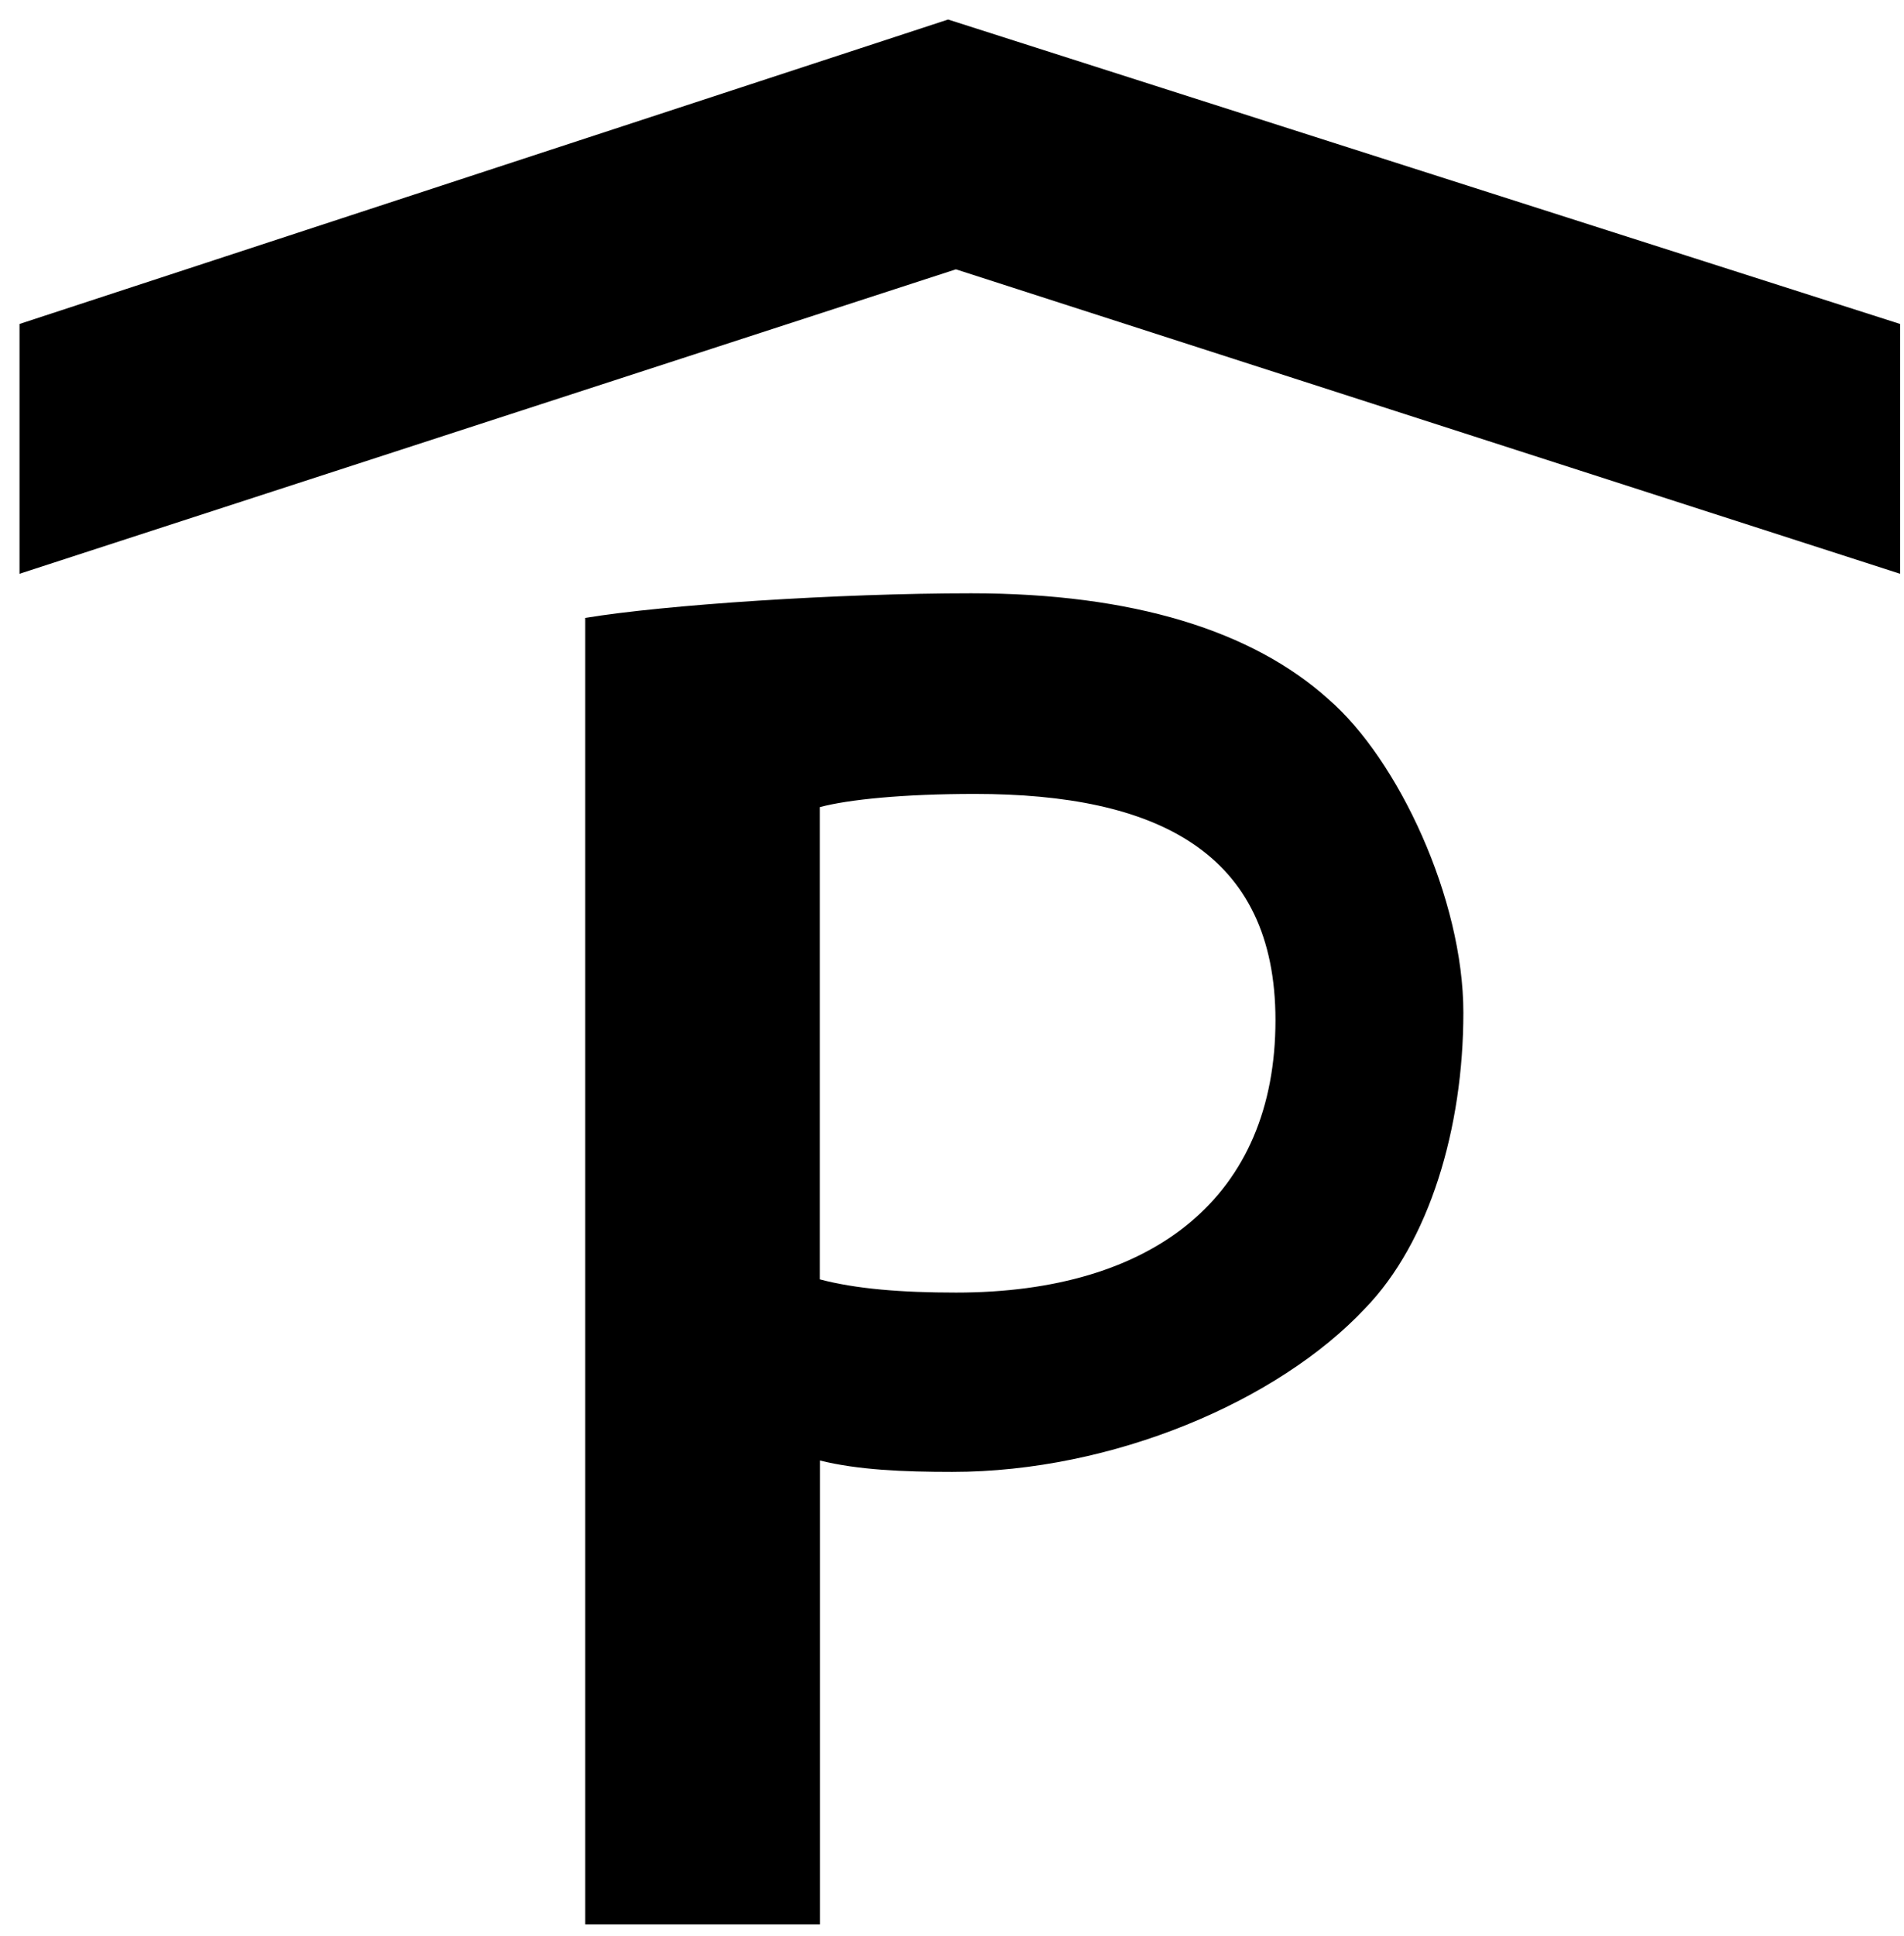 <svg width="61" height="62" viewBox="0 0 61 62" xmlns="http://www.w3.org/2000/svg"><g fill="#000" fill-rule="evenodd"><path d="M18.75 19.789c2.543-.422 8.125-.789 12.363-.789 5.207 0 9.024 1.211 11.446 3.391 2.242 1.937 4.324 6.406 4.324 10.039 0 3.695-1.09 7.351-3.149 9.472-2.785 2.969-8.078 5.235-13.226 5.235-1.574 0-3.028-.063-4.238-.364v14.856h-7.52v-41.84zm7.52 21.184c1.152.304 2.605.422 4.359.422 6.359 0 10.234-3.09 10.234-8.723 0-5.391-3.816-7.246-9.629-7.246-2.3 0-4.058.179-4.968.422v15.125h.004zM60.875 18.375l-30.25-9.75-30 9.75v-8l29.75-9.75 30.5 9.75v8z"/></g></svg>
